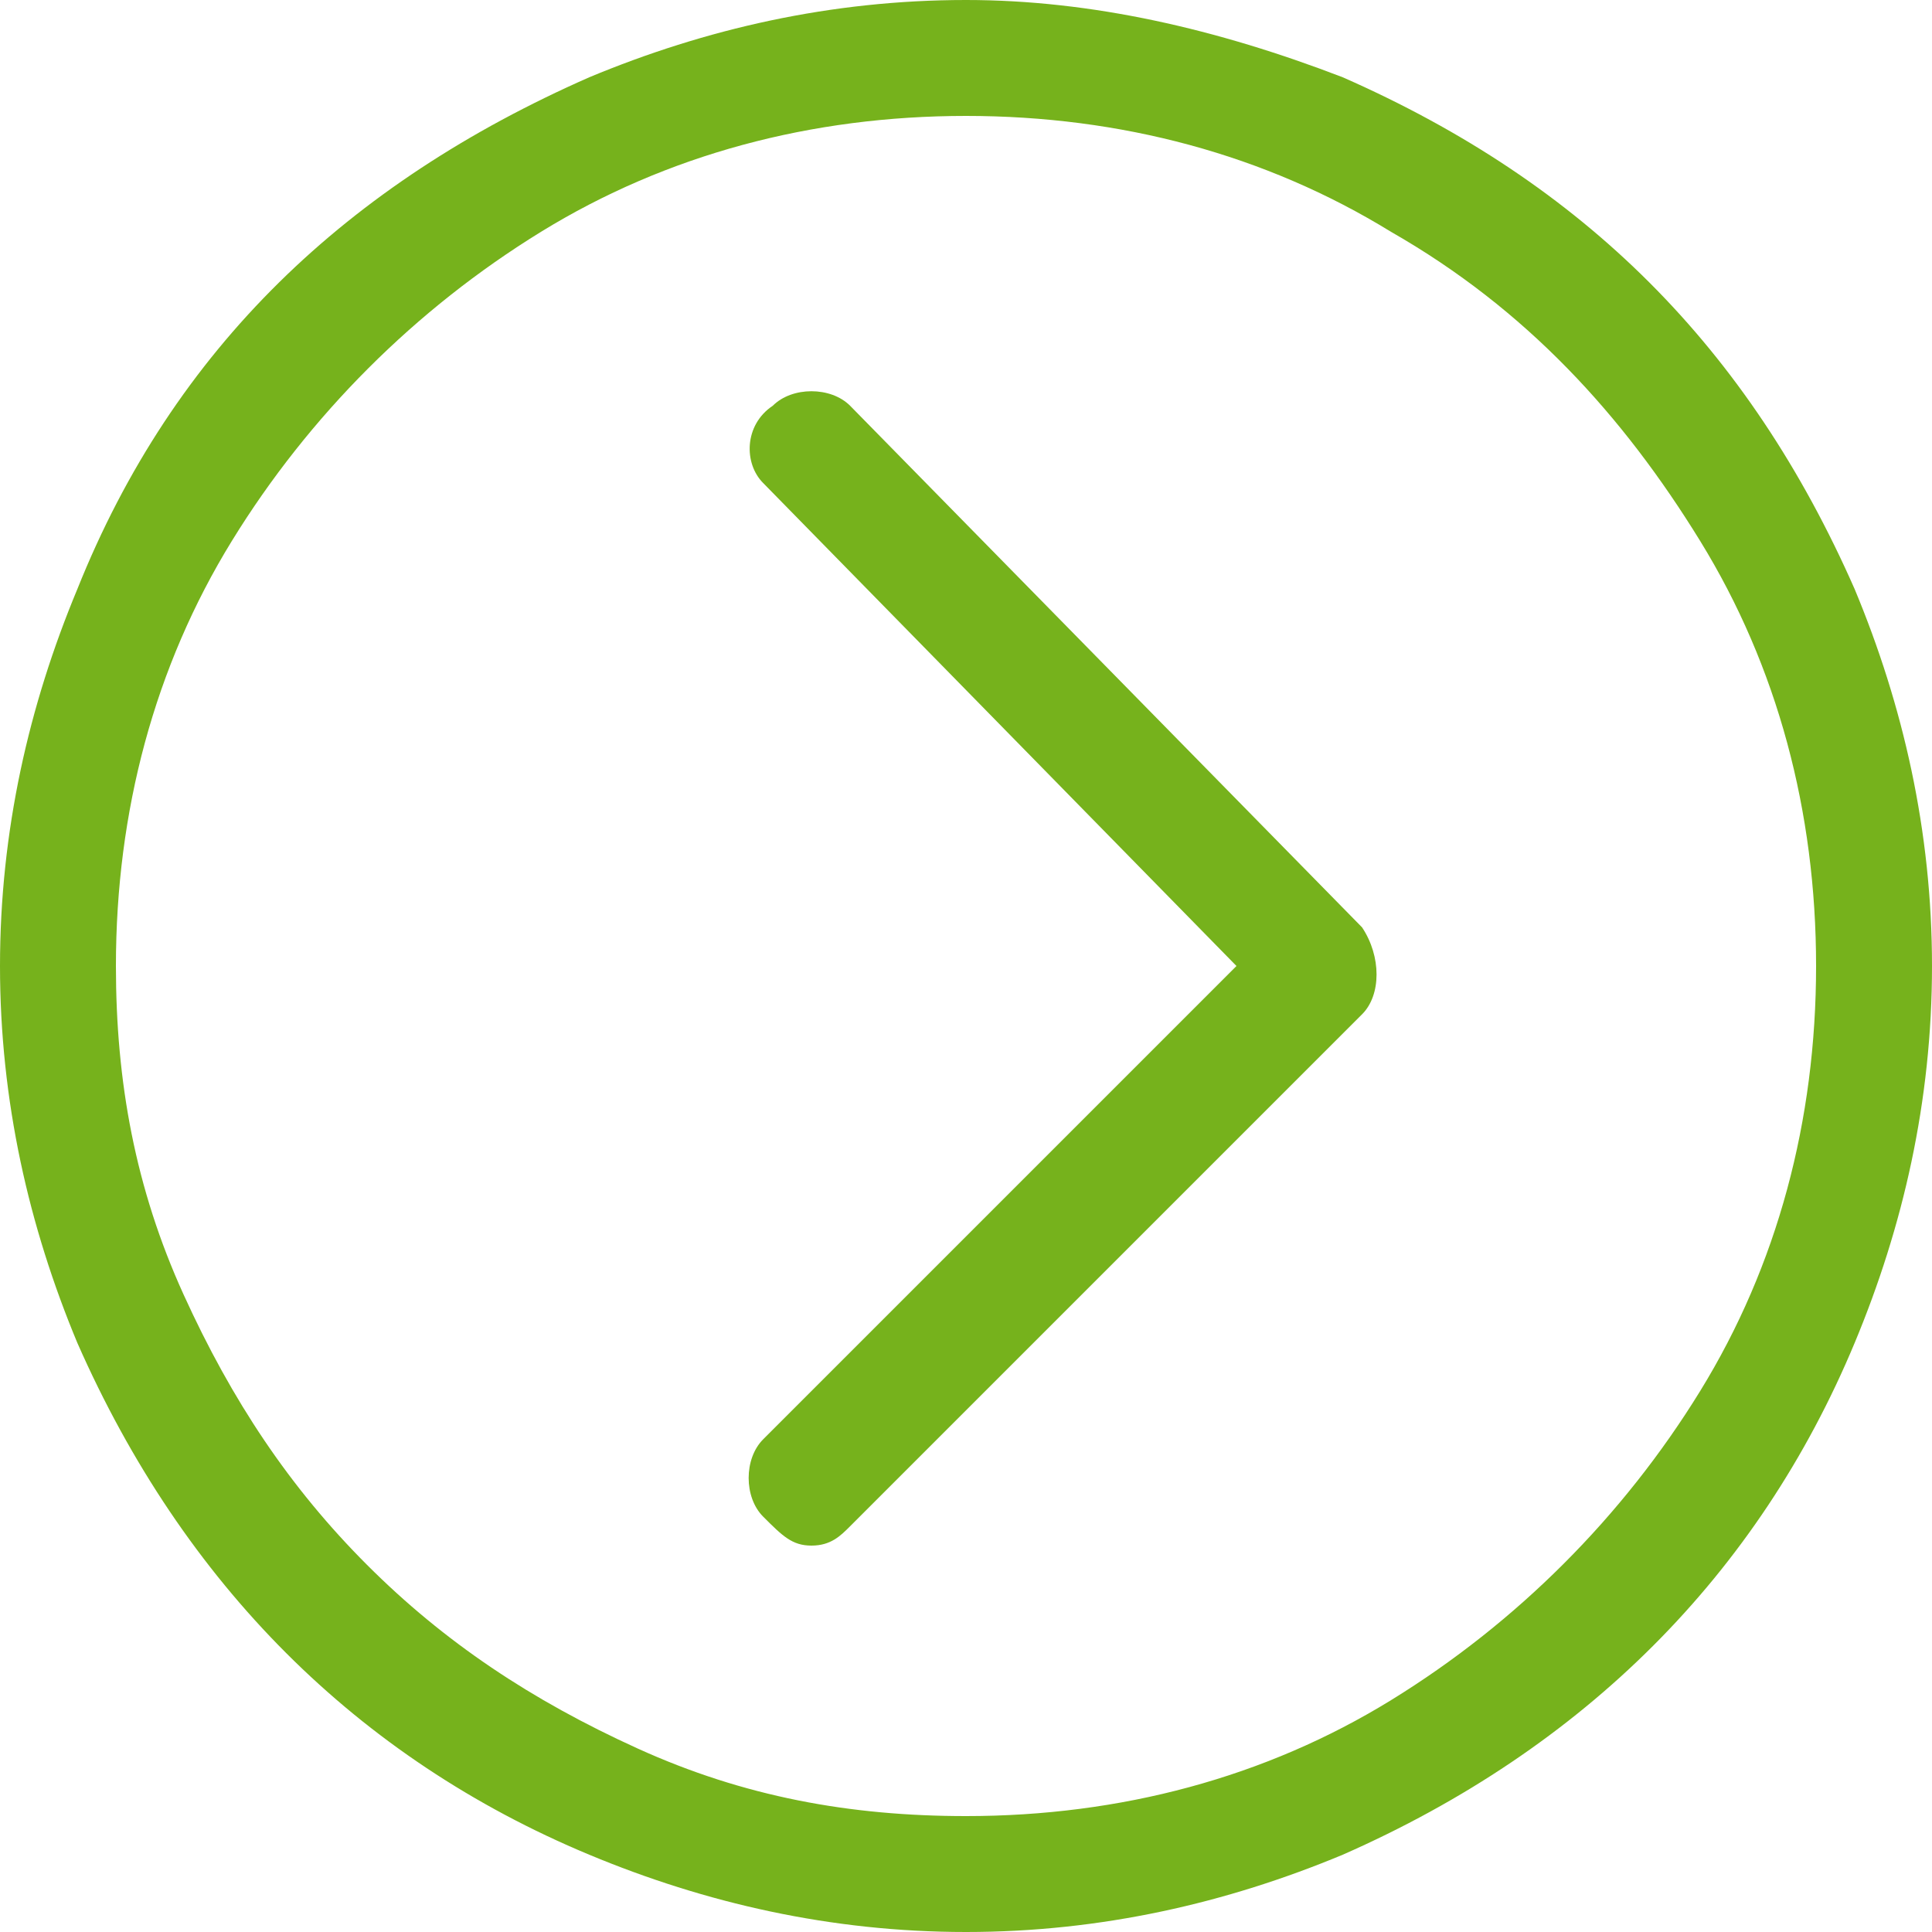<?xml version="1.0" encoding="utf-8"?>
<!-- Generator: Adobe Illustrator 18.1.1, SVG Export Plug-In . SVG Version: 6.00 Build 0)  -->
<!DOCTYPE svg PUBLIC "-//W3C//DTD SVG 1.1//EN" "http://www.w3.org/Graphics/SVG/1.1/DTD/svg11.dtd">
<svg version="1.1" id="Calque_1" xmlns="http://www.w3.org/2000/svg" xmlns:xlink="http://www.w3.org/1999/xlink" x="0px" y="0px"
	 viewBox="0 0 20 20" enable-background="new 0 0 20 20" xml:space="preserve" height="20px" width="20px">
<g>
	<g>
		<path fill="#76B21C" d="M19.2,6.1c-1.1-2.5-2.8-4.2-5.3-5.3C12.6,0.3,11.3,0,10,0C8.6,0,7.3,0.3,6.1,0.8C3.6,1.9,1.8,3.6,0.8,6.1
			C0.3,7.3,0,8.6,0,10c0,1.4,0.3,2.7,0.8,3.9c1.1,2.5,2.9,4.3,5.3,5.3C7.3,19.7,8.6,20,10,20s2.7-0.3,3.9-0.8
			c2.5-1.1,4.3-2.9,5.3-5.3c0.5-1.2,0.8-2.5,0.8-3.9C20,8.6,19.7,7.3,19.2,6.1z M17.6,14.4c-0.8,1.3-1.9,2.4-3.2,3.2
			c-1.3,0.8-2.8,1.2-4.4,1.2c-1.2,0-2.3-0.2-3.4-0.7c-1.1-0.5-2-1.1-2.8-1.9c-0.8-0.8-1.4-1.7-1.9-2.8c-0.5-1.1-0.7-2.2-0.7-3.4
			c0-1.6,0.4-3.1,1.2-4.4c0.8-1.3,1.9-2.4,3.2-3.2C6.9,1.6,8.4,1.2,10,1.2s3.1,0.4,4.4,1.2c1.4,0.8,2.4,1.9,3.2,3.2
			c0.8,1.3,1.2,2.8,1.2,4.4C18.8,11.6,18.4,13.1,17.6,14.4z"/>
		<path fill="#76B21C" d="M8.8,4.2C8.6,4,8.2,4,8,4.2C7.7,4.4,7.7,4.8,7.9,5l4.9,5l-4.9,4.9c-0.2,0.2-0.2,0.6,0,0.8
			C8.1,15.9,8.2,16,8.4,16c0.2,0,0.3-0.1,0.4-0.2l5.3-5.3c0.2-0.2,0.2-0.6,0-0.9L8.8,4.2z"/>
	</g>
</g>
<g>
</g>
<g>
</g>
<g>
</g>
<g>
</g>
<g>
</g>
<g>
</g>
<g>
</g>
<g>
</g>
<g>
</g>
<g>
</g>
<g>
</g>
<g>
</g>
<g>
</g>
<g>
</g>
<g>
</g>
</svg>
